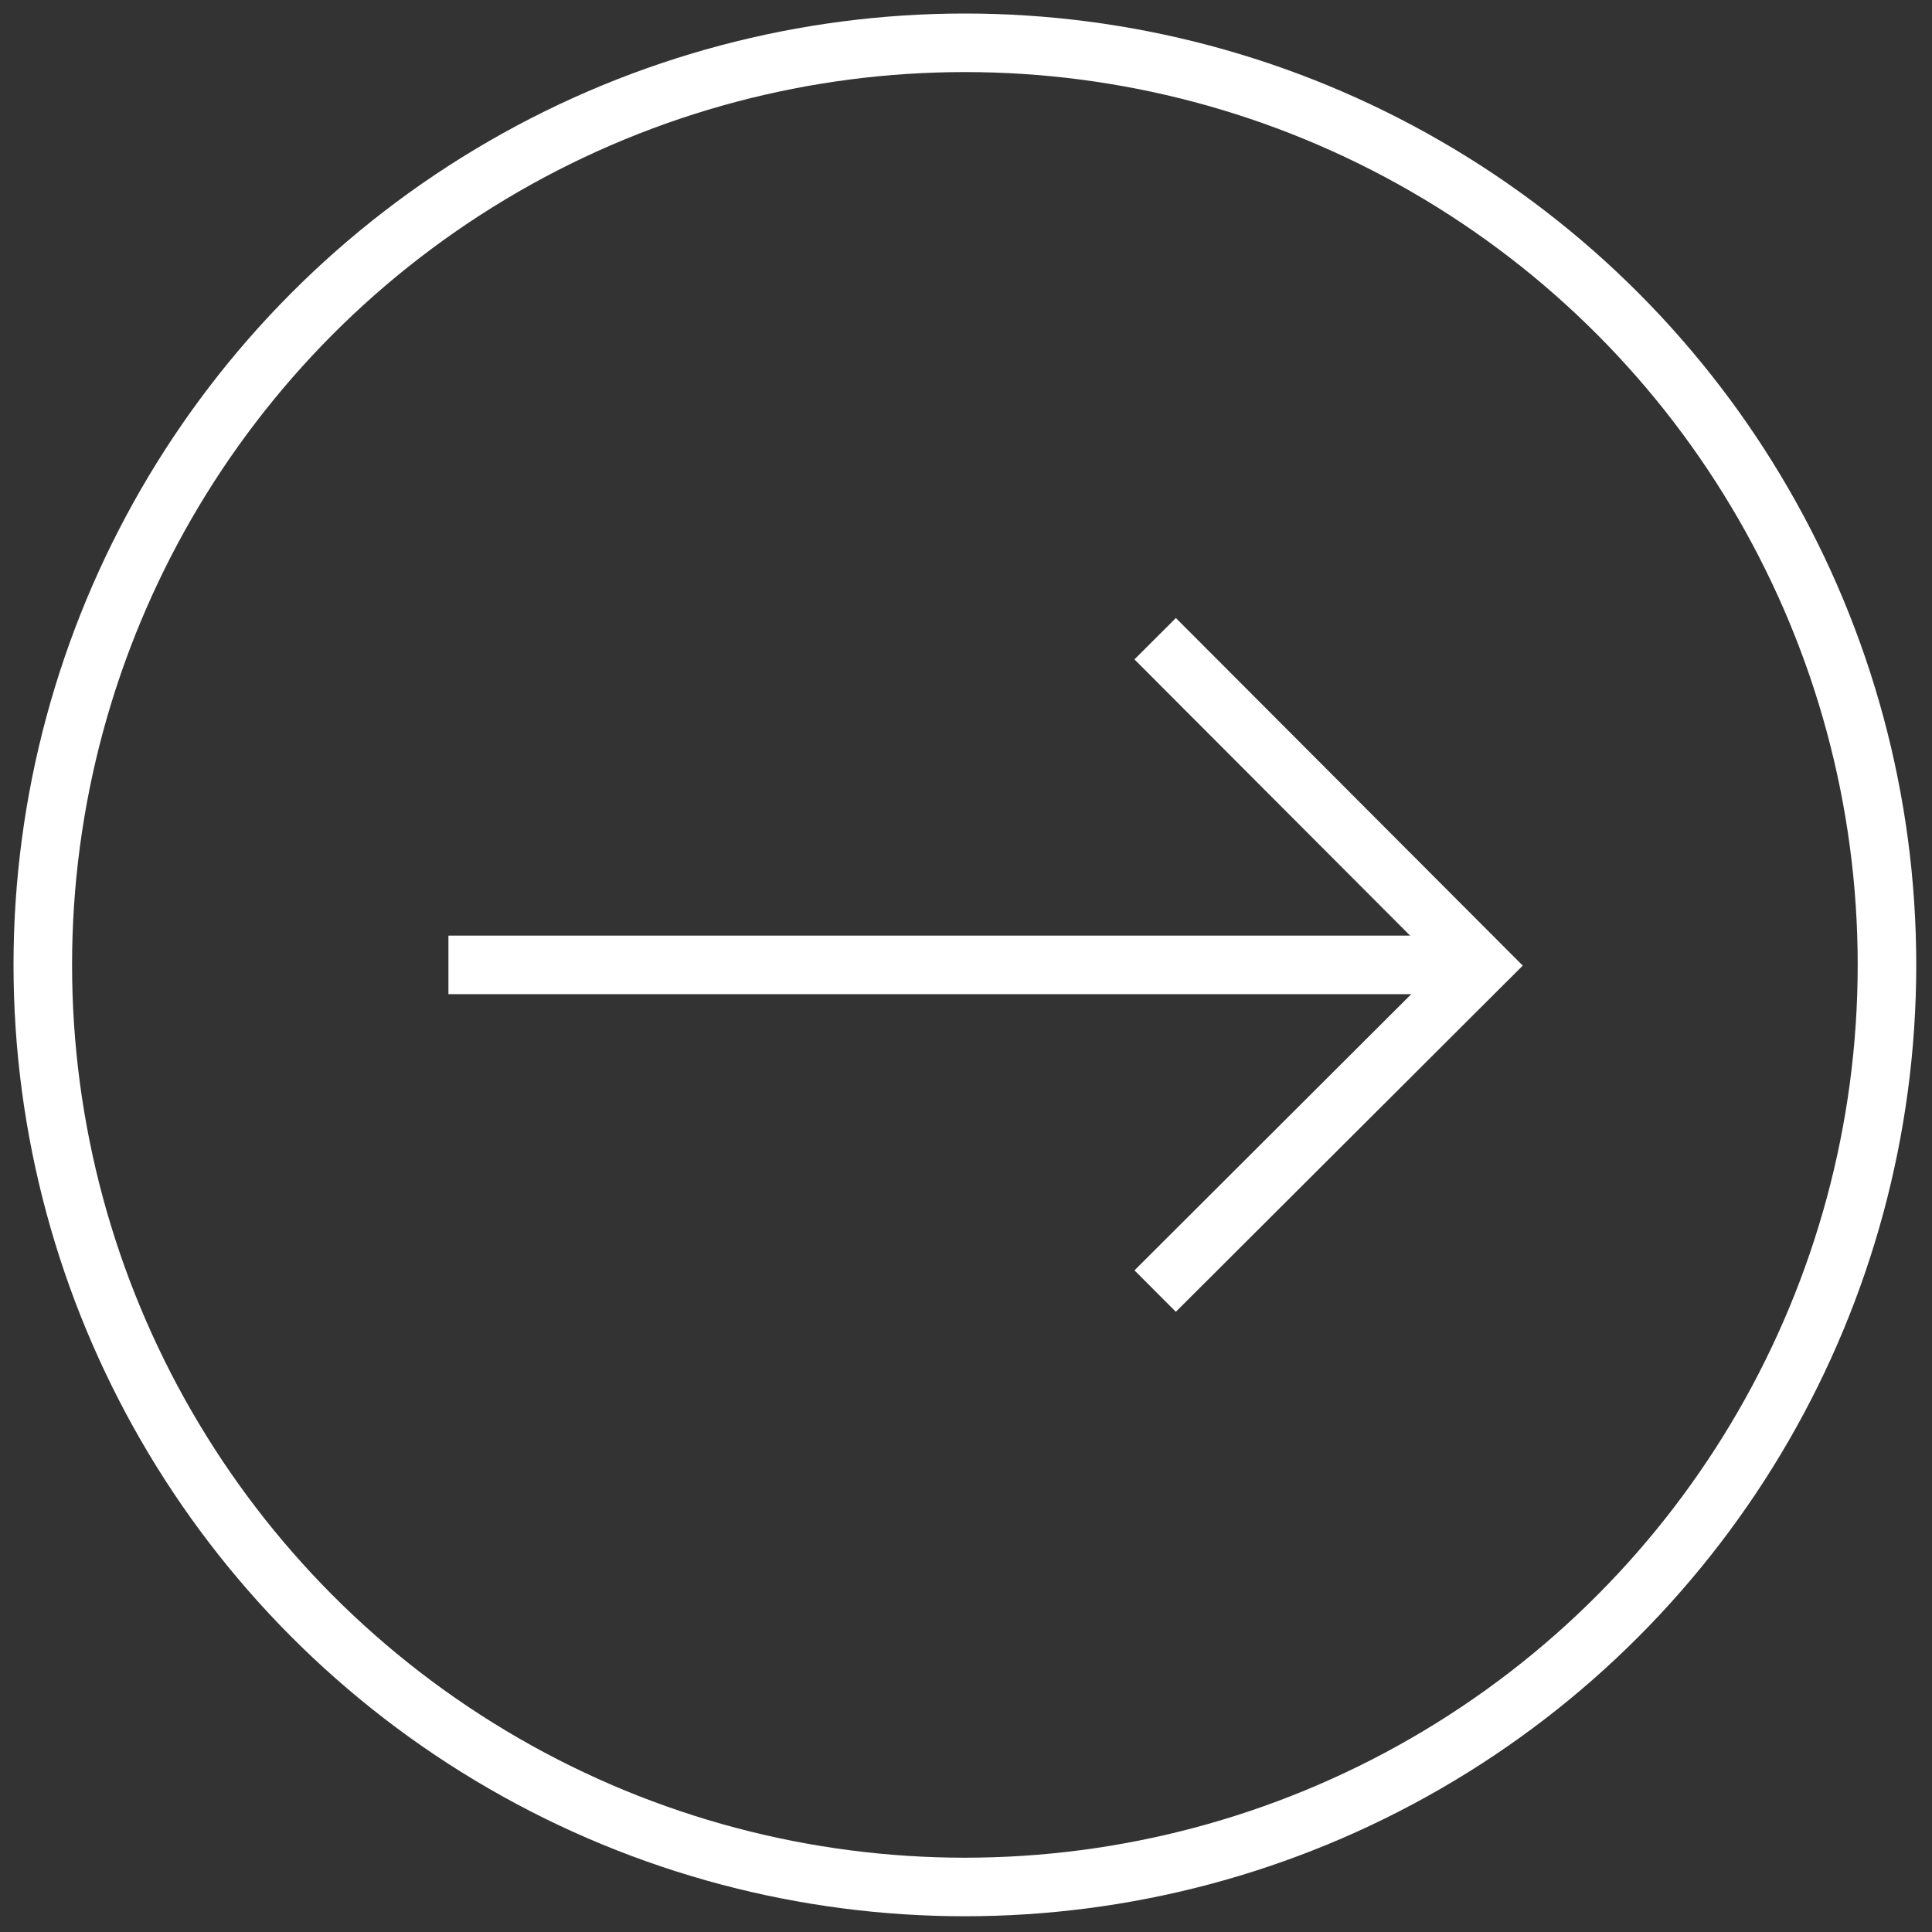 <?xml version="1.0" encoding="UTF-8"?> <svg xmlns="http://www.w3.org/2000/svg" width="66" height="66" viewBox="0 0 66 66" fill="none"><rect x="0" y="0" width="66" height="66" fill="#333333" stroke="none"/> <g clip-path="url(#clip0_2636_623)"> <circle cx="32.962" cy="32.962" r="31.5" stroke="white" stroke-width="2"></circle> <path d="M15.319 32.962L50.605 32.962" stroke="white" stroke-width="2" stroke-miterlimit="10"></path> <path d="M39.462 21.819L50.605 32.985L39.462 44.105" stroke="white" stroke-width="2" stroke-miterlimit="10"></path> </g> <defs> <clipPath id="clip0_2636_623"> <rect width="65" height="65" fill="white" transform="translate(0.462 0.462)"></rect> </clipPath> </defs> </svg> 